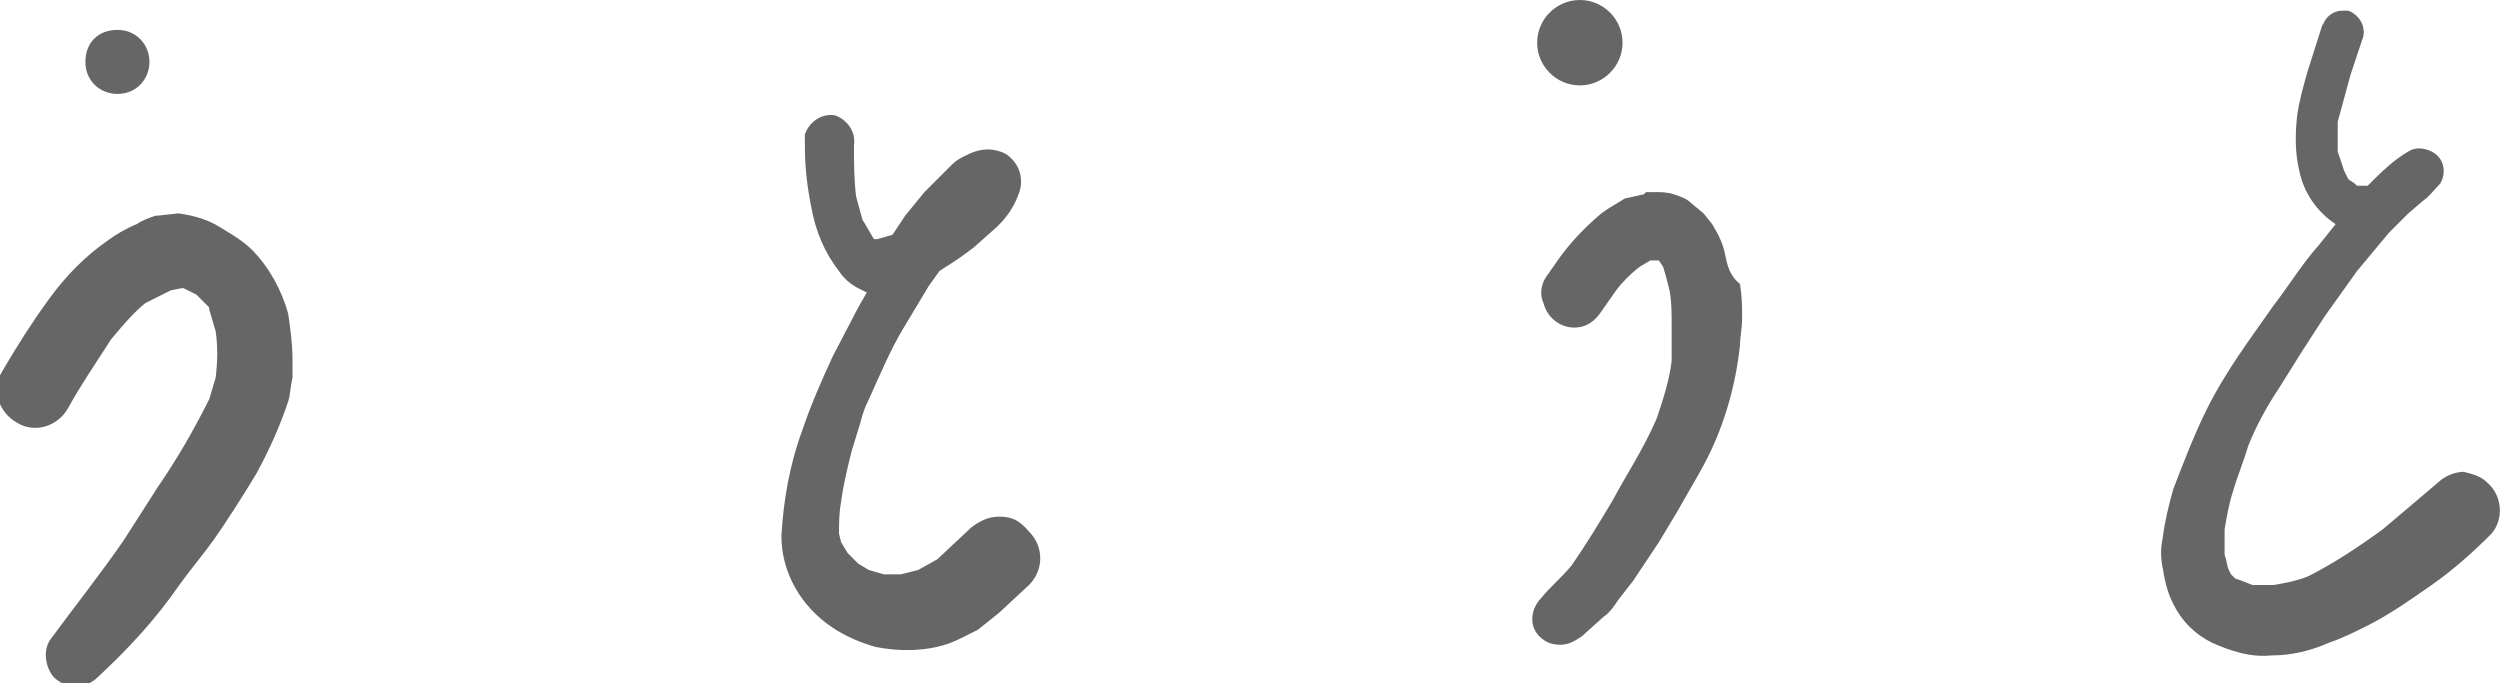 <svg xmlns="http://www.w3.org/2000/svg" width="117.1" height="32"><path d="M5.5 4.4c.9 0 1.5-.7 1.5-1.5s-.6-1.5-1.5-1.5S4 2 4 2.9s.7 1.5 1.5 1.5zm6.3 7.3c-.4-.4-.9-.7-1.4-1-.6-.4-1.3-.6-2-.7h-.1l-.9.1h-.1c-.3.1-.6.2-.9.4-.5.2-1 .5-1.4.8-1 .7-1.9 1.6-2.7 2.7-.8 1.1-1.5 2.2-2.2 3.4-.5.8-.2 1.9.7 2.4.8.5 1.9.2 2.4-.7.6-1.1 1.3-2.1 2-3.2.5-.6 1-1.2 1.6-1.7l1.2-.6.5-.1h.1l.6.3.6.6v.1c.1.3.2.7.3 1 .1.7.1 1.4 0 2.2-.1.3-.2.7-.3 1-.7 1.4-1.5 2.8-2.4 4.1l-1.6 2.5c-1.1 1.6-2.3 3.1-3.4 4.6-.4.5-.3 1.3.1 1.8.6.6 1.5.6 2.1 0C6 30.4 7.3 29 8.4 27.4c.5-.7 1.1-1.4 1.6-2.1.5-.7 1.4-2.1 2-3.1.6-1.1 1.1-2.2 1.5-3.4.1-.3.1-.7.2-1.1v-.9c0-.7-.1-1.4-.2-2.1-.3-1.1-.9-2.2-1.7-3zm35 12.5c-.5 0-.9.2-1.3.5l-1.6 1.5-.9.5-.8.2h-.8l-.7-.2-.5-.3-.5-.5-.3-.5-.1-.4c0-.5 0-1 .1-1.5.1-.8.3-1.6.5-2.4l.4-1.3c.1-.4.2-.7.4-1.1.5-1.1 1-2.3 1.6-3.3l1.2-2 .5-.7.3-.2c.5-.3.9-.6 1.3-.9l.9-.8c.6-.5 1.1-1.2 1.3-2 .1-.6-.1-1.2-.7-1.6-.2-.1-.5-.2-.8-.2-.4 0-.7.1-1.1.3-.2.1-.4.2-.6.4l-.5.5-.8.8-.9 1.1-.6.9-.7.2h-.2l.1.1c-.2-.3-.4-.7-.6-1-.1-.4-.2-.7-.3-1.1-.1-.8-.1-1.6-.1-2.4.1-.6-.3-1.2-.9-1.4-.6-.1-1.2.3-1.4.9v.5c0 1 .1 1.9.3 2.9.2 1.1.6 2.1 1.3 3 .2.3.5.6.9.8l.4.2-.4.7-1.2 2.3c-.5 1.1-1 2.2-1.4 3.4-.6 1.6-.9 3.3-1 5 0 1.7.9 3.3 2.4 4.3.6.4 1.3.7 2 .9 1 .2 2 .2 2.9 0 .4-.1.7-.2 1.1-.4l.8-.4 1-.8 1.4-1.3c.7-.7.7-1.8 0-2.5-.5-.6-.9-.7-1.4-.7zM74 4c1.1 0 2-.9 2-2s-.9-2-2-2-2 .9-2 2 .9 2 2 2zm6.8 7.9c-.1-.5-.3-.9-.6-1.4l-.4-.5-.6-.5c-.2-.2-.5-.3-.8-.4-.3-.1-.6-.1-.8-.1h-.5l-.1.1-.9.2c-.3.2-.7.4-1.1.7-.7.6-1.3 1.2-1.9 2l-.7 1c-.2.3-.3.8-.1 1.2.2.8 1 1.3 1.8 1.1.4-.1.7-.4.9-.7l.7-1c.3-.4.7-.8 1.1-1.1l.5-.3h.4l.2.3c.1.3.2.7.3 1.1.1.5.1 1.1.1 1.7v1.6c-.1.9-.4 1.8-.7 2.7-.6 1.4-1.4 2.6-2.1 3.9-.6 1-1.2 2-1.9 3-.5.6-1 1-1.4 1.5-.5.5-.6 1.3-.1 1.8.3.3.6.4 1 .4s.7-.2 1-.4l1-.9c.3-.2.5-.5.7-.8l.7-.9 1.2-1.8.9-1.5c.5-.9 1-1.7 1.4-2.5.8-1.6 1.3-3.4 1.5-5.2 0-.4.1-.8.1-1.3s0-1-.1-1.6c-.5-.4-.6-.9-.7-1.4zm35.7 10.7c-.3-.3-.7-.4-1.1-.5-.4 0-.9.2-1.2.5l-2.6 2.2c-1.1.8-2.3 1.6-3.5 2.2-.5.2-1 .3-1.6.4h-1l-.5-.2-.3-.1-.2-.2-.1-.2c-.1-.2-.1-.5-.2-.7v-1.2c.1-.6.2-1.2.4-1.8.2-.7.5-1.4.7-2.1.4-1 .9-1.9 1.5-2.8l1-1.6 1.1-1.7 1.5-2.1 1.5-1.8.9-.9.7-.6c.3-.2.5-.5.8-.8.3-.5.2-1.2-.4-1.5-.4-.2-.8-.2-1.1 0-.7.4-1.3 1-1.9 1.6h-.5l-.1-.1-.3-.2-.2-.4-.3-.9V5.7c.2-.7.4-1.5.6-2.2l.6-1.8c.1-.5-.2-1-.7-1.2h-.3c-.4 0-.8.3-.9.7v-.1l-.7 2.2c-.2.7-.4 1.4-.5 2.1-.1.9-.1 1.8.1 2.6.2 1 .8 1.9 1.7 2.5l-.8 1c-.8.9-1.4 1.9-2.1 2.8l-1.2 1.7c-.7 1-1.4 2.1-1.9 3.1-.6 1.2-1.1 2.5-1.6 3.8-.2.7-.4 1.5-.5 2.3-.1.5-.1.9 0 1.4.1.6.2 1.1.5 1.7.4.8 1 1.4 1.8 1.8.9.4 1.8.7 2.8.6.9 0 1.8-.2 2.7-.6.6-.2 1.2-.5 1.8-.8 1-.5 2-1.2 3-1.9s1.9-1.5 2.8-2.4c.6-.7.5-1.8-.2-2.4z" fill="#666"/></svg>